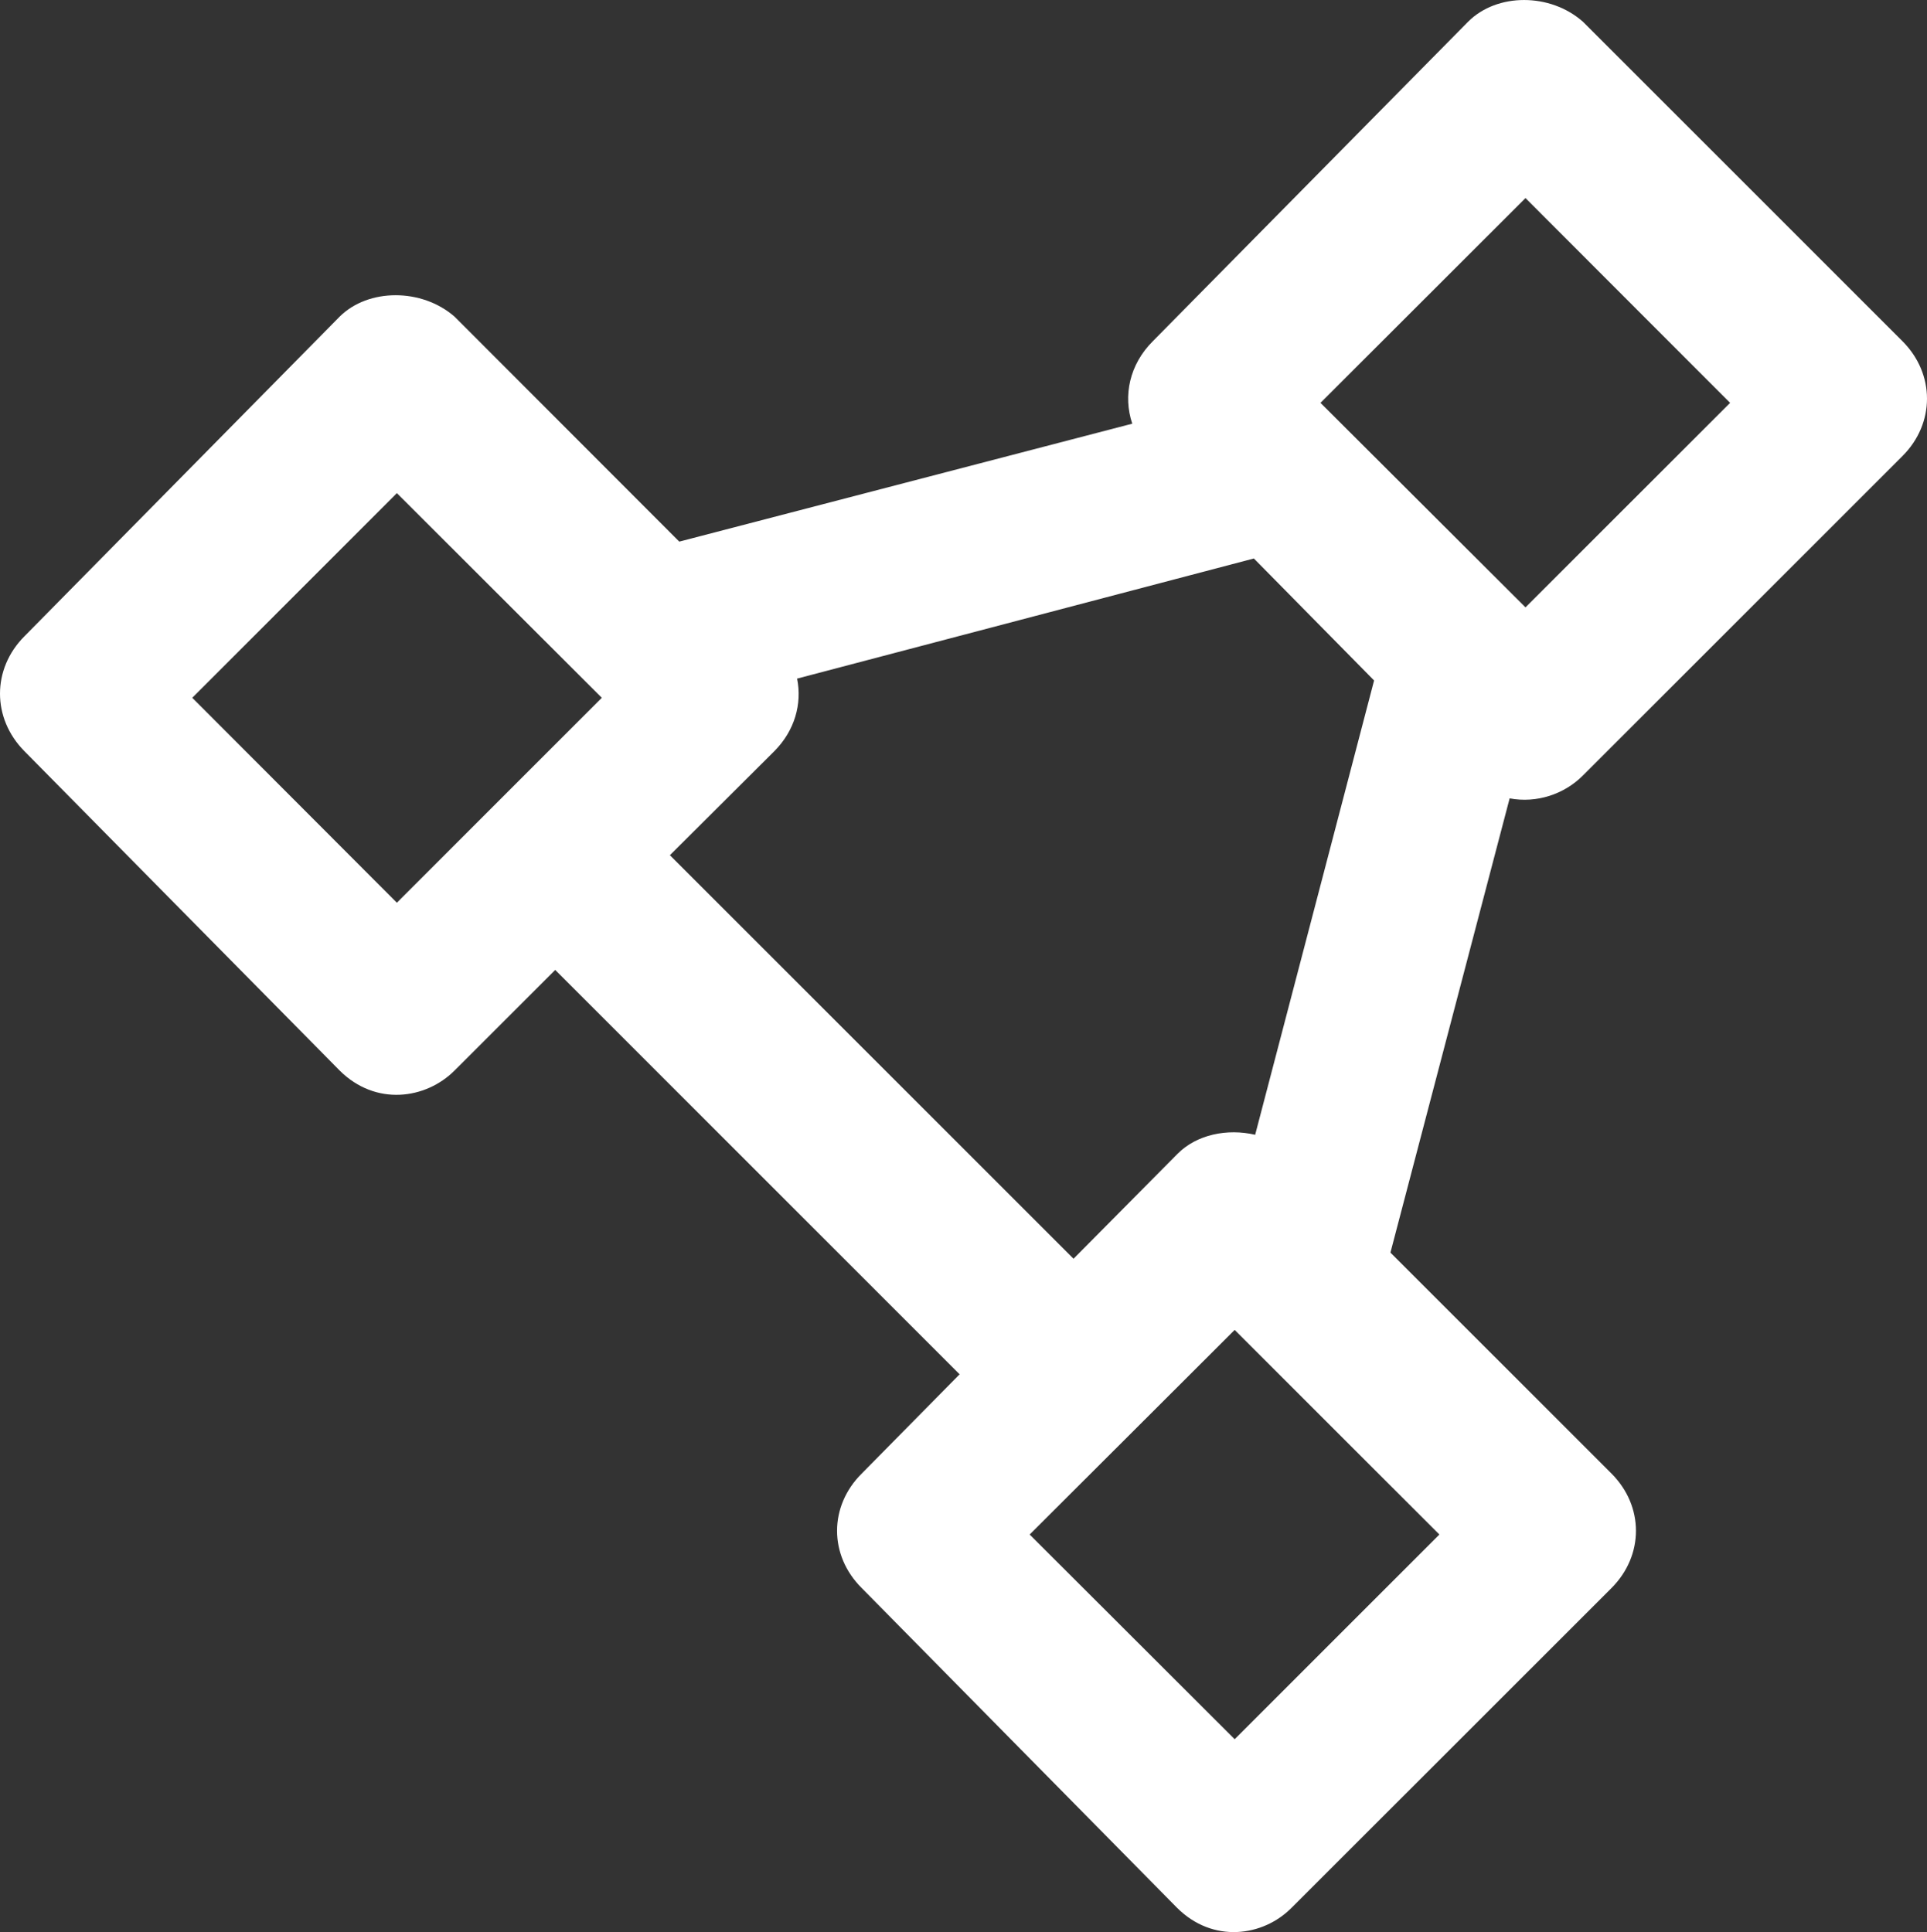 <?xml version="1.0" standalone="no"?>
<!DOCTYPE svg PUBLIC "-//W3C//DTD SVG 1.1//EN" "http://www.w3.org/Graphics/SVG/1.1/DTD/svg11.dtd">
<!--Generator: Xara Designer (www.xara.com), SVG filter version: 6.7.0.0-->
<svg fill="none" fill-rule="evenodd" stroke="black" stroke-width="0.501" stroke-linejoin="bevel" stroke-miterlimit="10" font-family="Times New Roman" font-size="16" style="font-variant-ligatures:none" xmlns:xlink="http://www.w3.org/1999/xlink" xmlns="http://www.w3.org/2000/svg" version="1.1" overflow="visible" width="43.276pt" height="43.399pt" viewBox="608.599 -393.849 43.276 43.399">
 <rect x="608.599" y="-393.849" width="43.276" height="43.399" fill="#333333" stroke="none"/>
 <defs>
  <style type="text/css">@import url('https://themes.googleusercontent.com/fonts/css?family=Open Sans:400,600');</style>
 </defs>
 <g id="Page background" transform="scale(1 -1)"/>
 <g id="MouseOff" transform="scale(1 -1)">
  <path d="M 644.147,376.429 L 651.326,383.607 C 652.058,384.34 652.058,385.449 651.326,386.183 L 644.147,393.362 C 643.412,394.011 642.219,394.011 641.57,393.362 L 634.487,386.183 C 633.965,385.661 633.816,384.959 634.027,384.332 L 623.854,381.683 L 618.808,386.736 C 618.072,387.378 616.873,387.378 616.226,386.736 L 609.148,379.557 C 608.416,378.823 608.416,377.714 609.148,376.975 L 616.226,369.803 C 617.034,368.998 618.159,369.155 618.808,369.803 L 621.068,372.062 L 630.15,362.979 L 627.954,360.752 C 627.212,360.017 627.212,358.91 627.954,358.175 L 635.031,350.997 C 635.837,350.191 636.965,350.348 637.606,350.997 L 644.787,358.175 C 645.523,358.91 645.523,360.017 644.787,360.752 L 639.825,365.713 L 642.502,375.916 C 643.111,375.801 643.732,376.011 644.147,376.429 Z M 642.858,389.4 L 647.453,384.8 L 642.858,380.206 L 638.254,384.8 L 642.858,389.4 Z M 617.512,373.572 L 612.917,378.175 L 617.512,382.772 L 622.114,378.175 L 617.512,373.572 Z M 623.643,374.639 L 625.988,376.975 C 626.448,377.437 626.615,378.041 626.5,378.606 L 636.758,381.304 L 639.458,378.564 L 636.787,368.359 C 636.159,368.506 635.471,368.364 635.042,367.93 L 632.708,365.575 L 623.643,374.639 Z M 636.327,354.782 L 631.723,359.38 L 636.327,363.976 L 640.924,359.38 L 636.327,354.782 Z" fill="#ffffff" stroke-linejoin="miter" fill-rule="nonzero" stroke-width="0.087" stroke="none" marker-start="none" marker-end="none"/>
 </g>
</svg>

